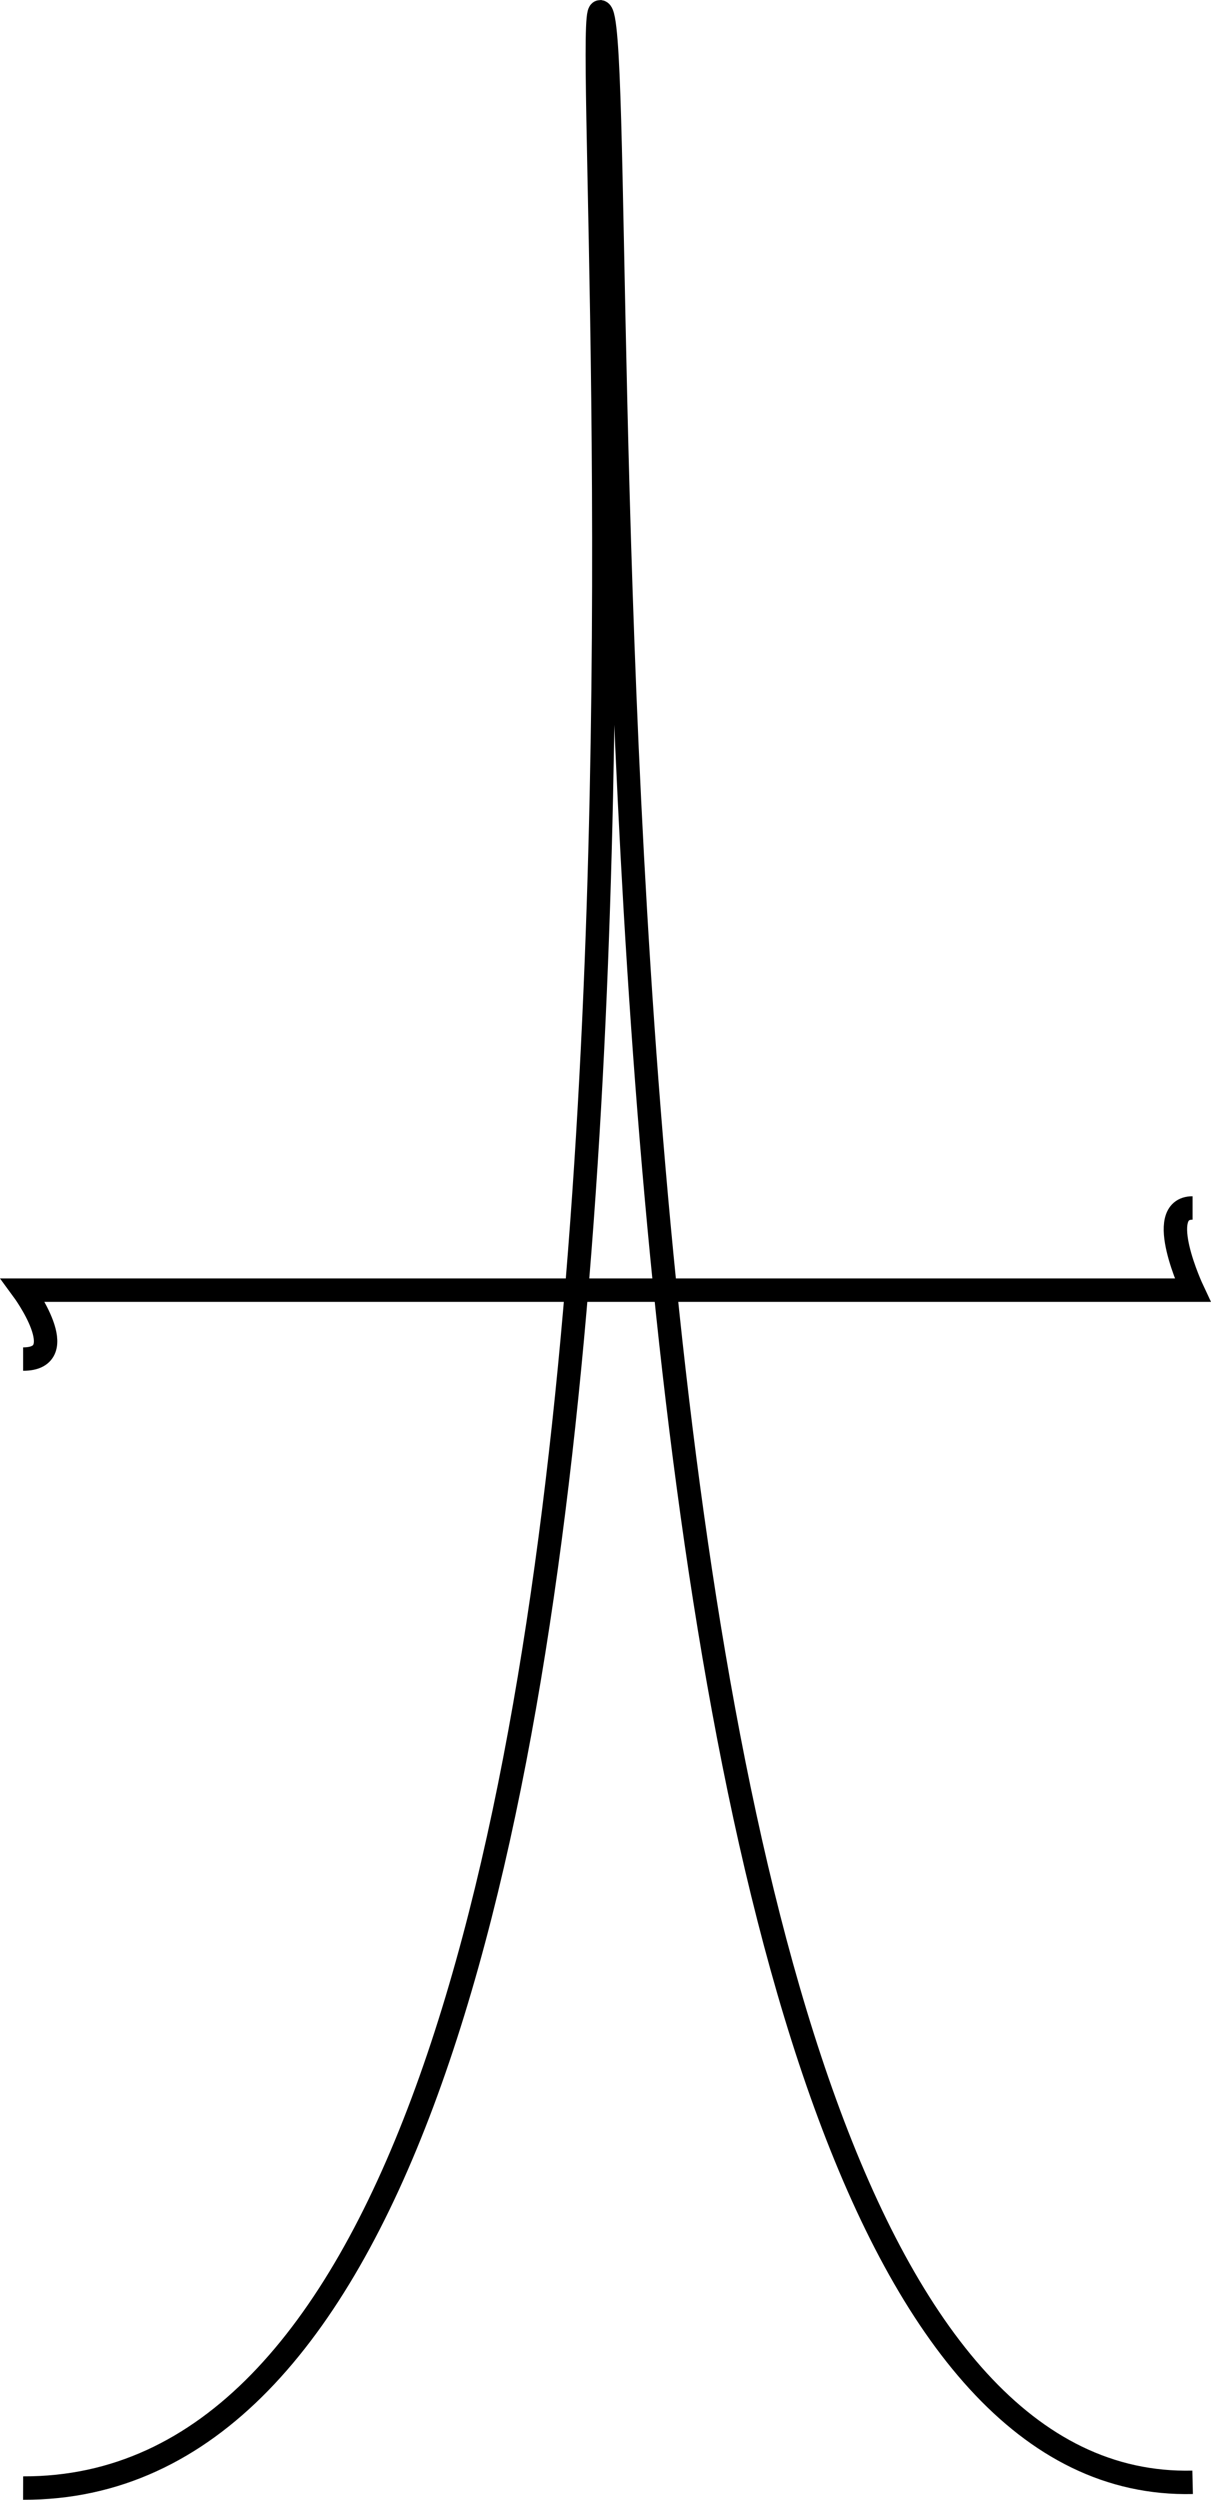 <?xml version="1.0" encoding="UTF-8"?>
<svg id="b" data-name="Layer 2" xmlns="http://www.w3.org/2000/svg" viewBox="0 0 206.91 426.94">
  <defs>
    <style>
      .e {
        fill: none;
        stroke: #000;
        stroke-miterlimit: 10;
        stroke-width: 4px;
      }
    </style>
  </defs>
  <g id="c" data-name="Layer 1">
    <g id="d" data-name="letter-A">
      <path class="e" d="M3.95,424.94C130.71,425.36,97.93,2.19,102.55,2.01c6.58,1.34-12.23,424.6,101.22,421.95"/>
      <path class="e" d="M203.76,206.31c-6.6,0,0,14.04,0,14.04H3.95s8.64,11.77,0,11.77"/>
    </g>
  </g>
</svg>